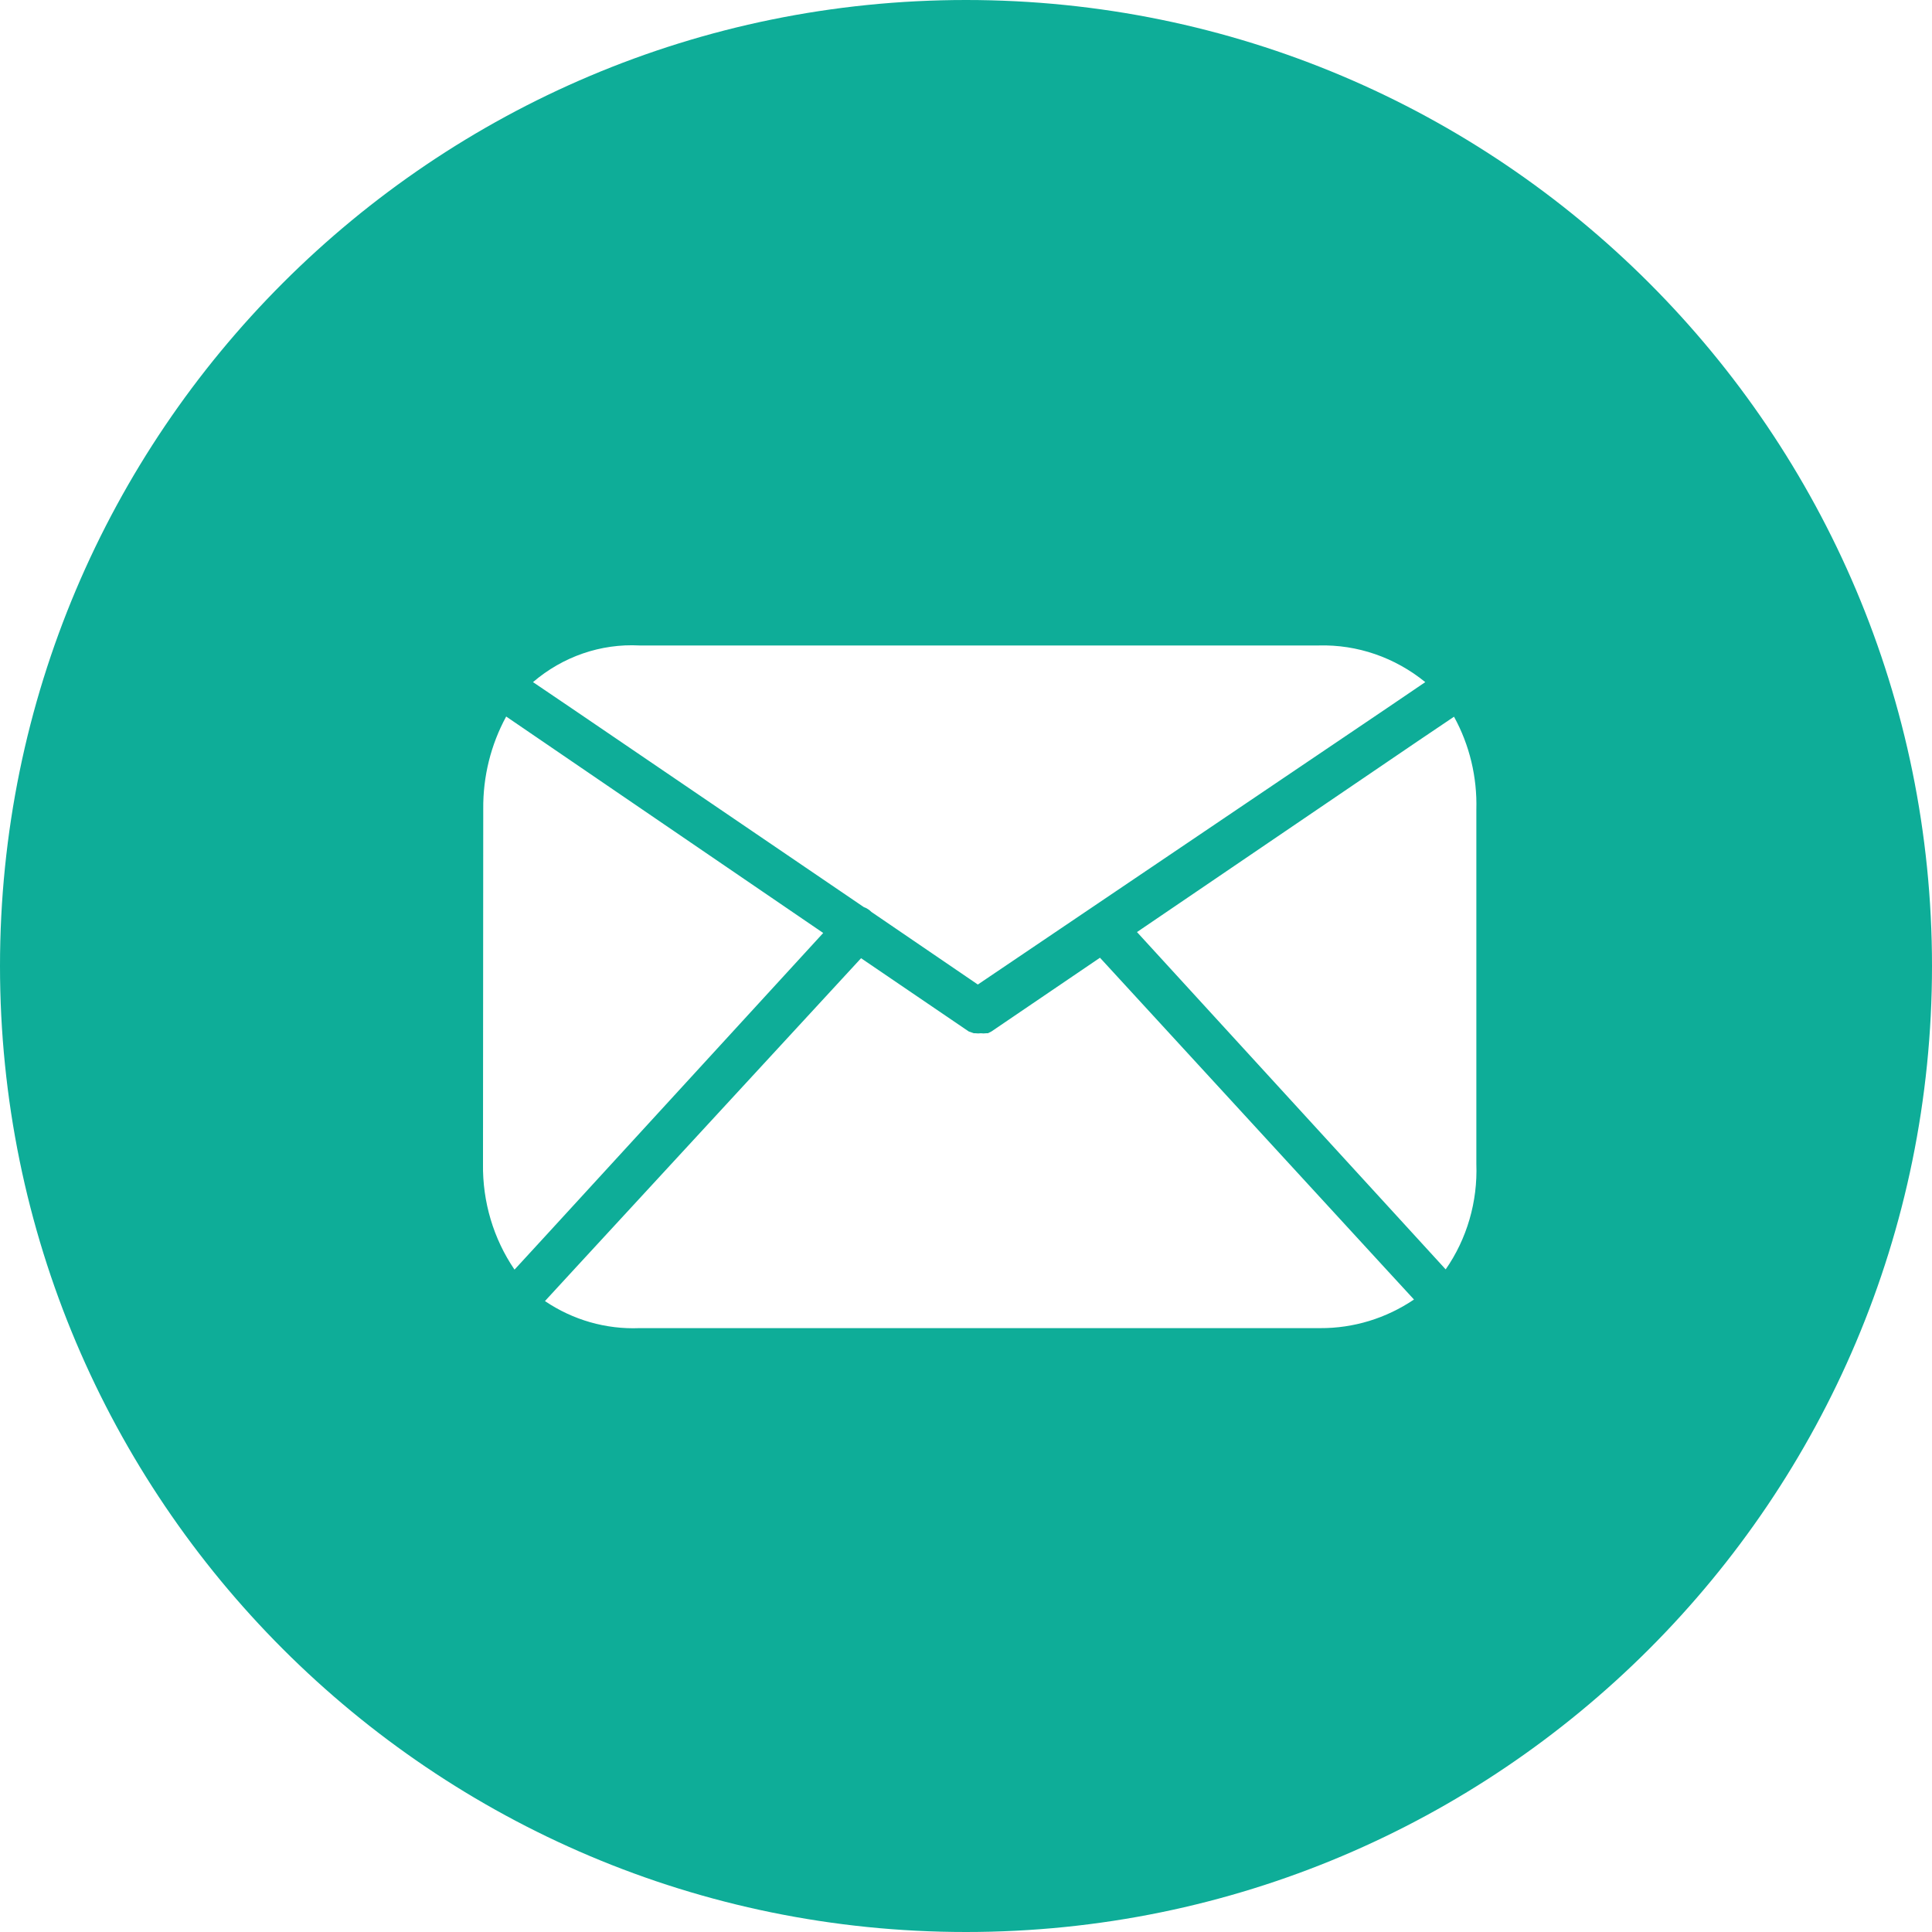 <svg width="32" height="32" viewBox="0 0 32 32" fill="none" xmlns="http://www.w3.org/2000/svg">
<path fill-rule="evenodd" clip-rule="evenodd" d="M16 32C24.837 32 32 24.837 32 16C32 7.163 24.837 0 16 0C7.163 0 0 7.163 0 16C0 24.837 7.163 32 16 32ZM21.845 10.691H10.59C9.951 10.658 9.324 10.874 8.828 11.298L9.466 11.73L14.307 15.024C14.355 15.041 14.398 15.069 14.434 15.105L16.196 16.307L22.965 11.734L23.607 11.298C23.103 10.888 22.481 10.674 21.845 10.691ZM8.98 12.275L8.384 11.868C8.13 12.334 7.999 12.862 8.004 13.399L8 19.279C7.991 19.906 8.174 20.519 8.522 21.029L9.022 20.485L13.635 15.453L8.98 12.275ZM18.219 15.863L22.923 20.984L23.42 21.524C22.957 21.837 22.417 22.001 21.866 21.998H10.59C10.037 22.02 9.491 21.864 9.026 21.55L9.533 20.999L14.262 15.871L16.045 17.084L16.129 17.114H16.157C16.187 17.118 16.216 17.118 16.246 17.114C16.275 17.118 16.305 17.118 16.334 17.114H16.362L16.422 17.084L18.219 15.863ZM24.453 19.279V13.411C24.468 12.871 24.34 12.338 24.083 11.871L23.484 12.275L18.832 15.438L23.441 20.474L23.945 21.025C24.297 20.52 24.476 19.904 24.453 19.279Z" fill="#0EAD98"/>
</svg>
